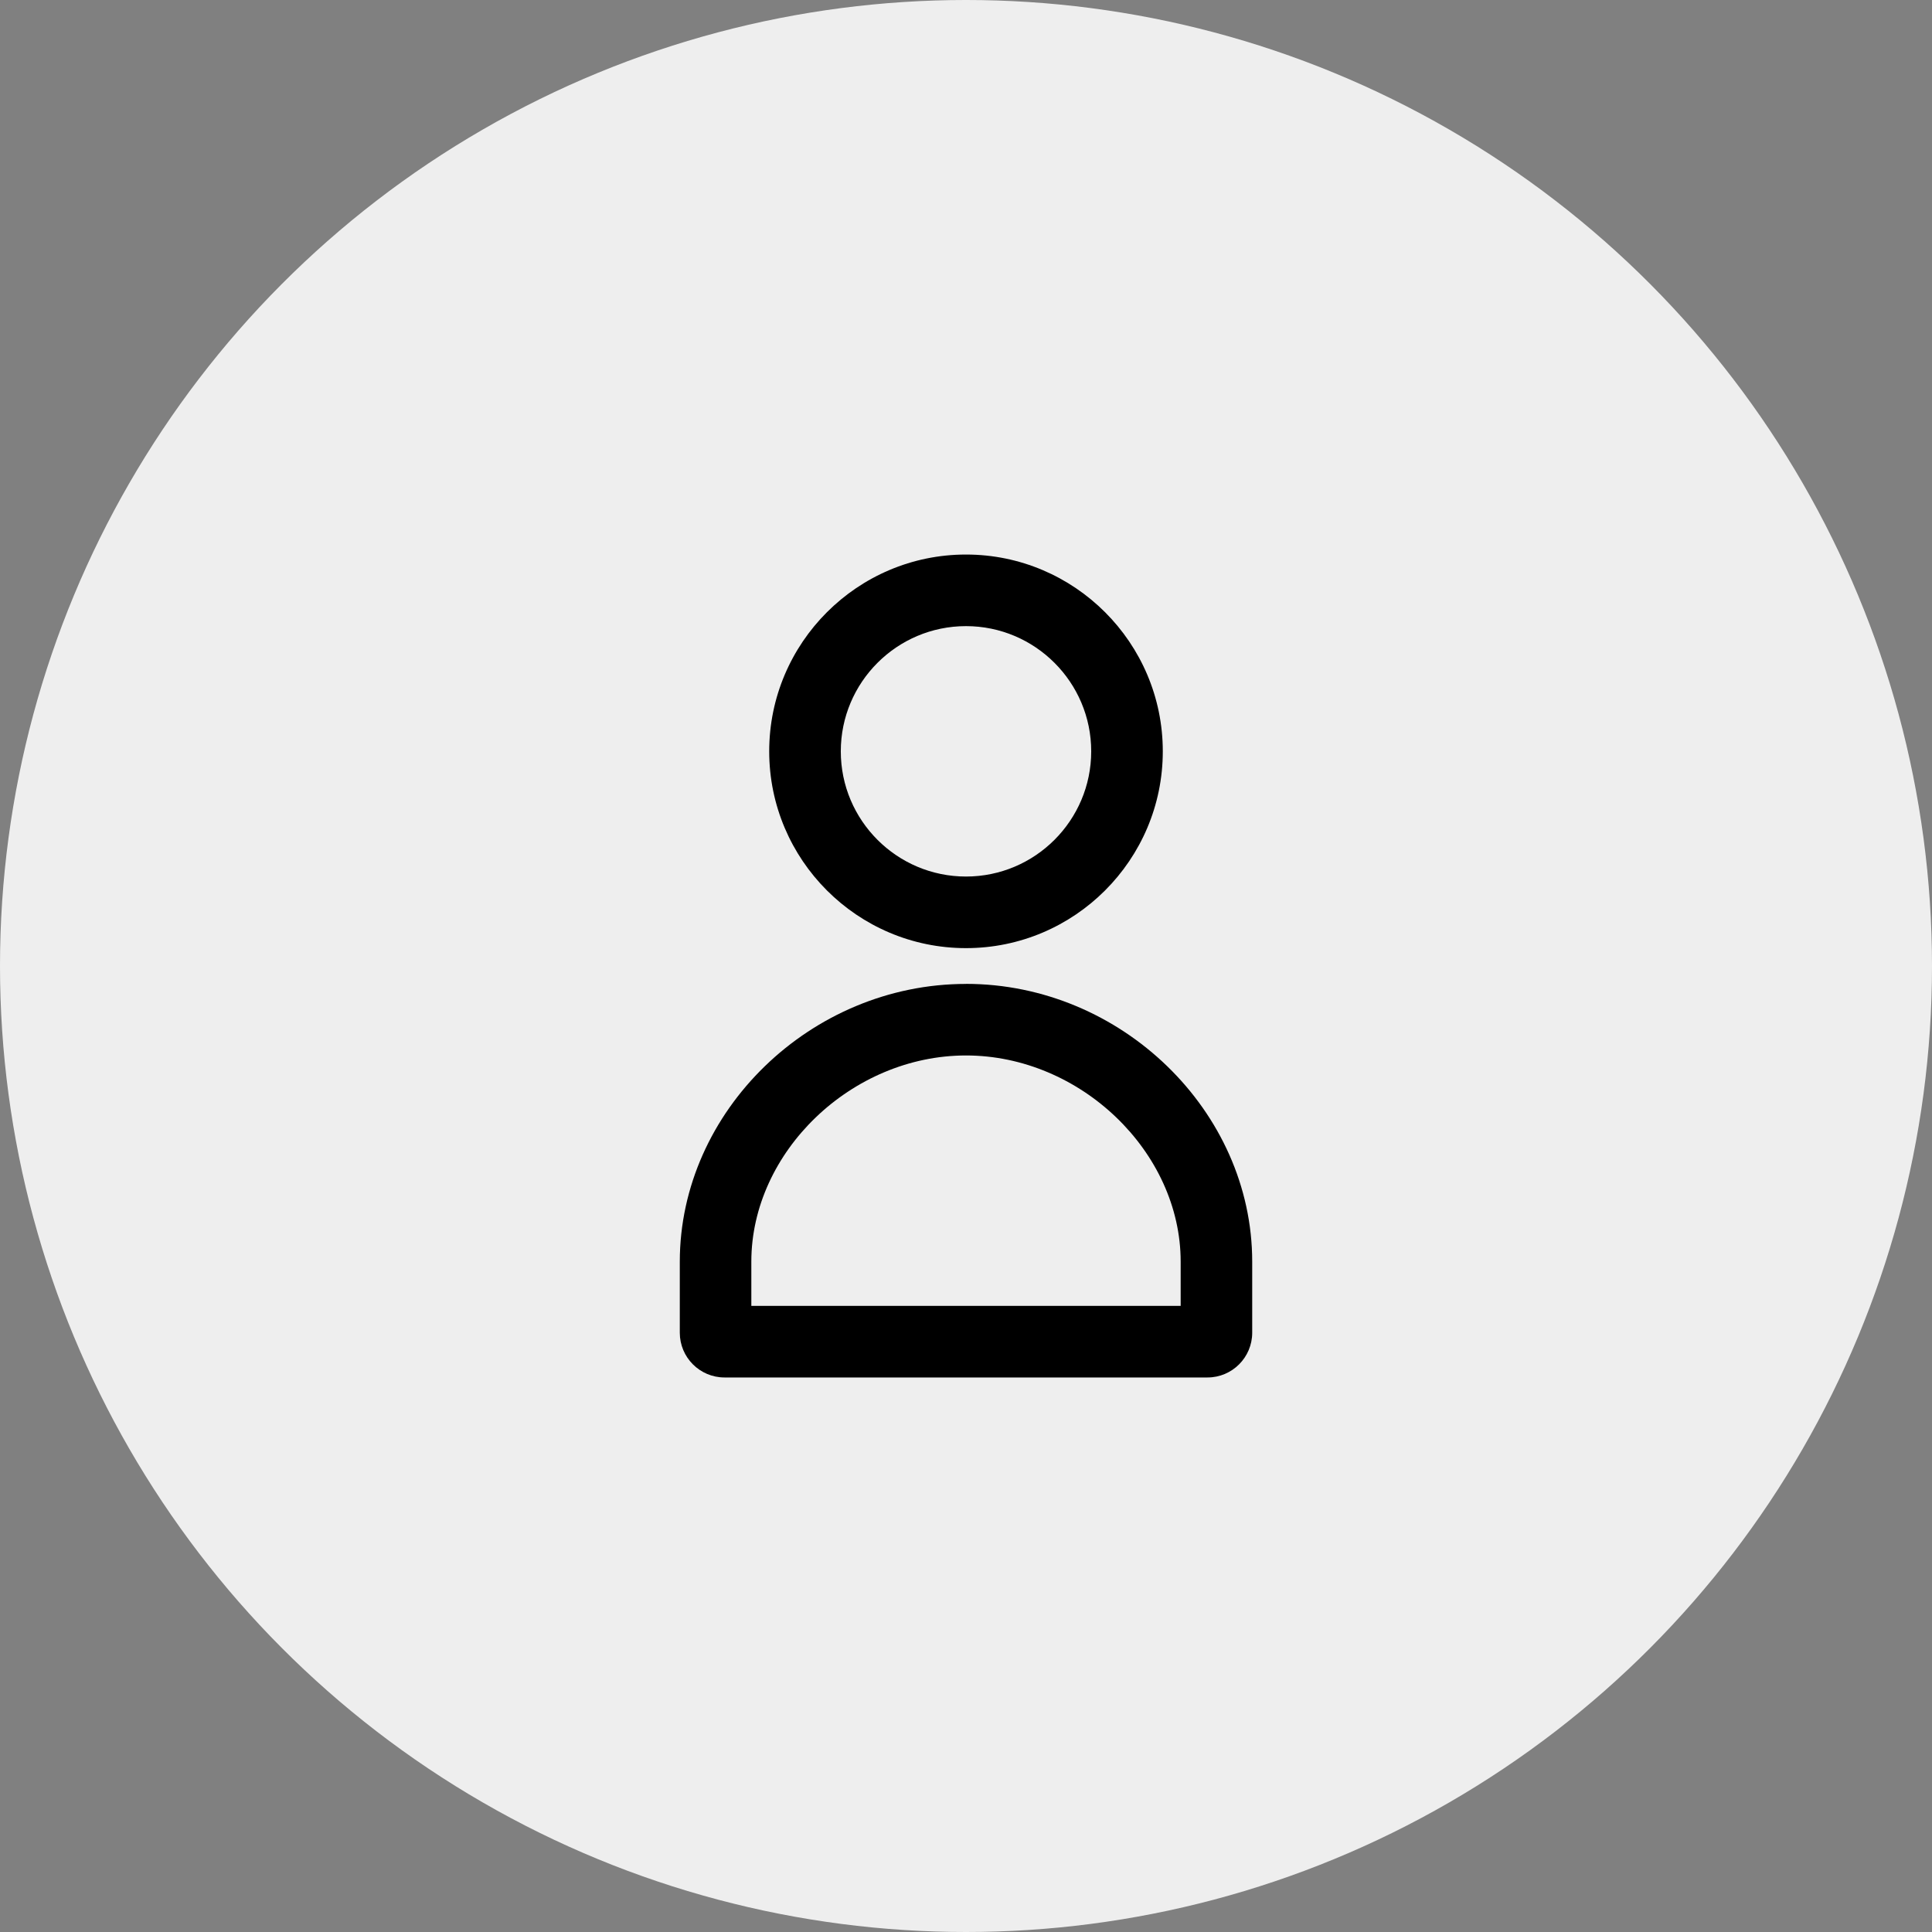 <svg class="icon js-gnb-afterlogin-no-image" xmlns="http://www.w3.org/2000/svg" viewBox="0 0 36 36" focusable="false" role="presentation" aria-hidden="true" tabindex="-1" disabled="disabled" clickable="false">
	<rect x="0" y="0" width="36" height="36" fill="#808080" stroke="none"/>
	<g fill="none" fill-rule="evenodd">
		<g>
			<g transform="translate(-1380 -22) translate(1380 22)">
				<circle cx="18" cy="18" r="18" fill="#EEE"></circle>
				<g fill="#000" fill-rule="nonzero">
					<path d="M8 8.333c2.891 0 5.333 2.37 5.333 5.176v1.324c0 .46-.373.834-.833.834h-9c-.46 0-.833-.374-.833-.834V13.51c0-2.806 2.442-5.176 5.333-5.176zm0 1.334c-2.13 0-4 1.795-4 3.842v.824h8v-.824c0-2.047-1.87-3.842-4-3.842zM8 .333c2.022 0 3.667 1.645 3.667 3.667S10.022 7.667 8 7.667 4.333 6.022 4.333 4 5.978.333 8 .333zm0 1.334C6.713 1.667 5.667 2.713 5.667 4c0 1.287 1.046 2.333 2.333 2.333 1.286 0 2.333-1.046 2.333-2.333 0-1.287-1.047-2.333-2.333-2.333z" transform="translate(10 10)"></path>
				</g>
			</g>
		</g>
	</g>
</svg>